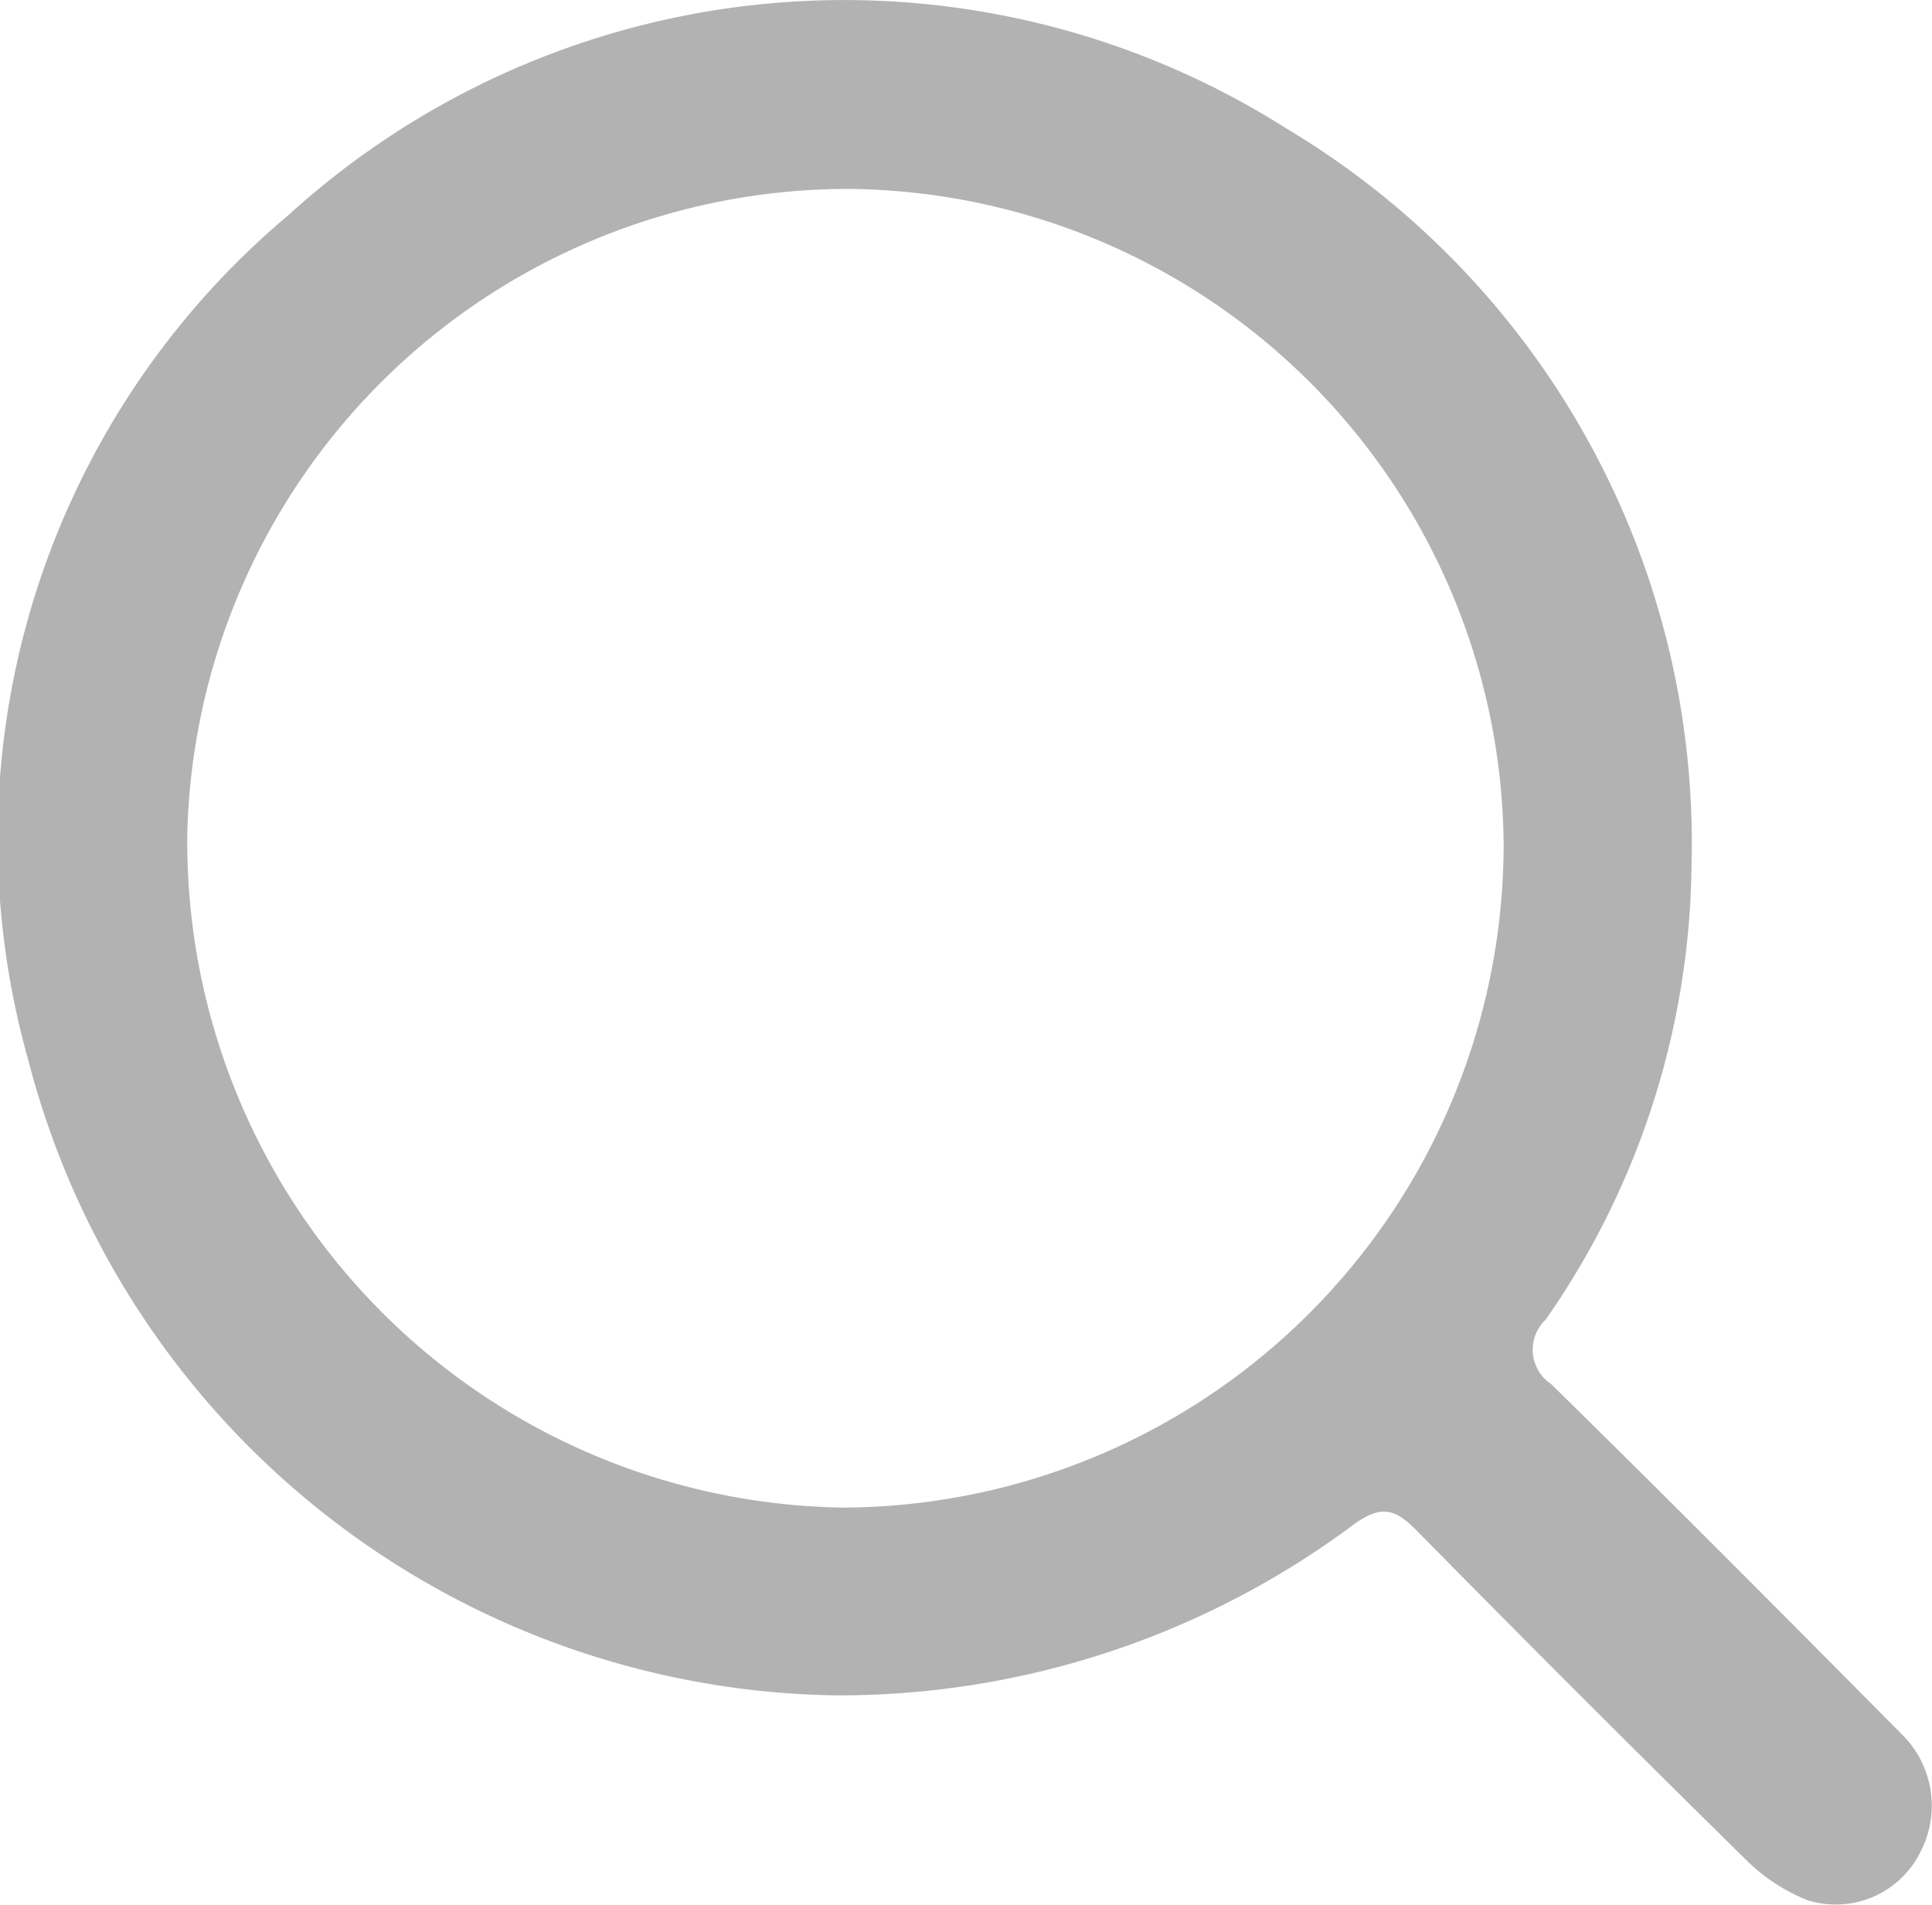 <svg id="icons_search" data-name="icons/search" xmlns="http://www.w3.org/2000/svg" width="24.339" height="24" viewBox="0 0 24.339 24">
  <path id="icons_search-2" data-name="icons/search" d="M255.46-1073.807a10.172,10.172,0,0,1-1.84,5.76.519.519,0,0,0,.07.808c1.486,1.457,2.952,2.933,4.417,4.411a1.262,1.262,0,0,1,.233,1.491,1.19,1.19,0,0,1-1.422.6,2.322,2.322,0,0,1-.787-.523q-2.08-2.046-4.127-4.126c-.268-.273-.443-.341-.795-.087a10.839,10.839,0,0,1-6.566,2.156,10.674,10.674,0,0,1-10.136-8,10.262,10.262,0,0,1,3.28-10.65,10.4,10.4,0,0,1,12.563-1.092A10.487,10.487,0,0,1,255.46-1073.807Zm-2.367-.161a8.325,8.325,0,0,0-8.257-8.326,8.331,8.331,0,0,0-8.326,8.09,8.388,8.388,0,0,0,8.277,8.522A8.357,8.357,0,0,0,253.092-1073.968Z" transform="translate(-234.15 1084.674)" fill="#7f7f7f" opacity="0.6"/>
</svg>
